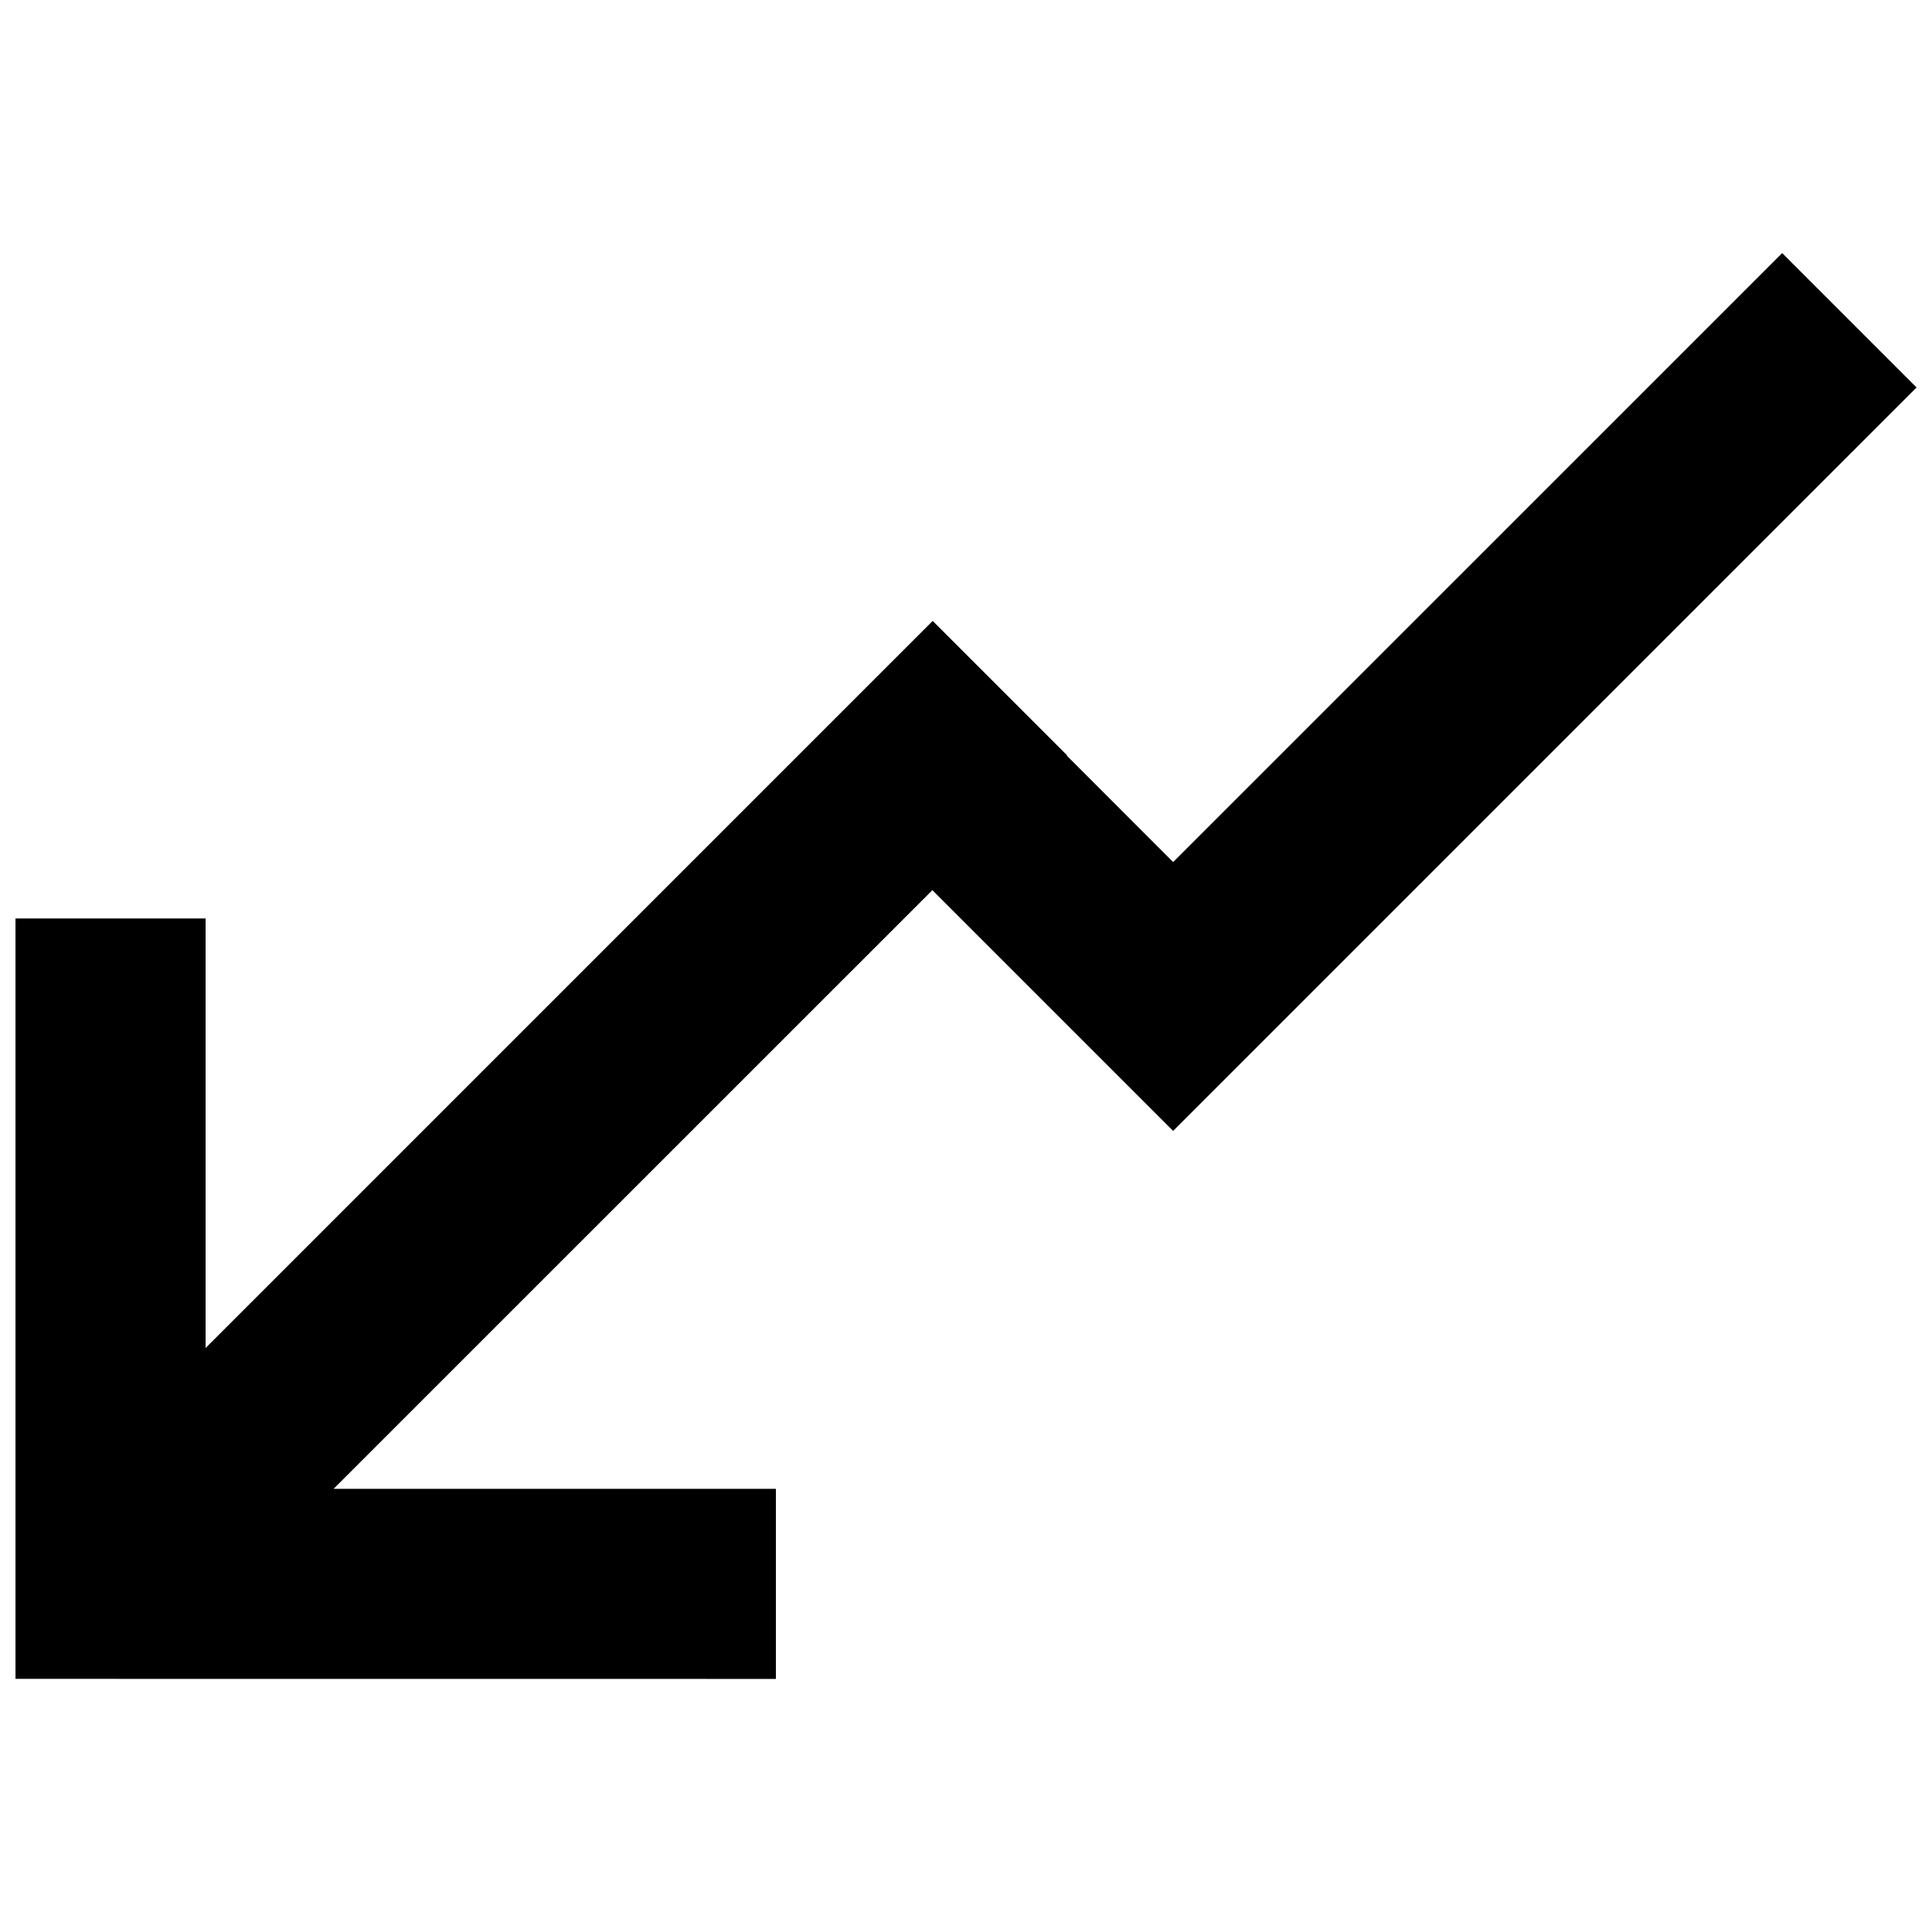 <?xml version="1.0" encoding="UTF-8"?>
<!-- Uploaded to: SVG Repo, www.svgrepo.com, Generator: SVG Repo Mixer Tools -->
<svg width="800px" height="800px" version="1.1" viewBox="144 144 512 512" xmlns="http://www.w3.org/2000/svg">
 <defs>
  <clipPath id="a">
   <path d="m148.09 211h503.81v378h-503.81z"/>
  </clipPath>
 </defs>
 <g clip-path="url(#a)">
  <path d="m349.62 588.93v-50.379h-117.21l158.68-158.65 63.805 63.805 197.02-197.02-35.617-35.617-161.4 161.39-28.188-28.211 0.078-0.078-35.621-35.617-192.68 192.68v-113.84h-50.383v201.52z" fill-rule="evenodd"/>
 </g>
</svg>